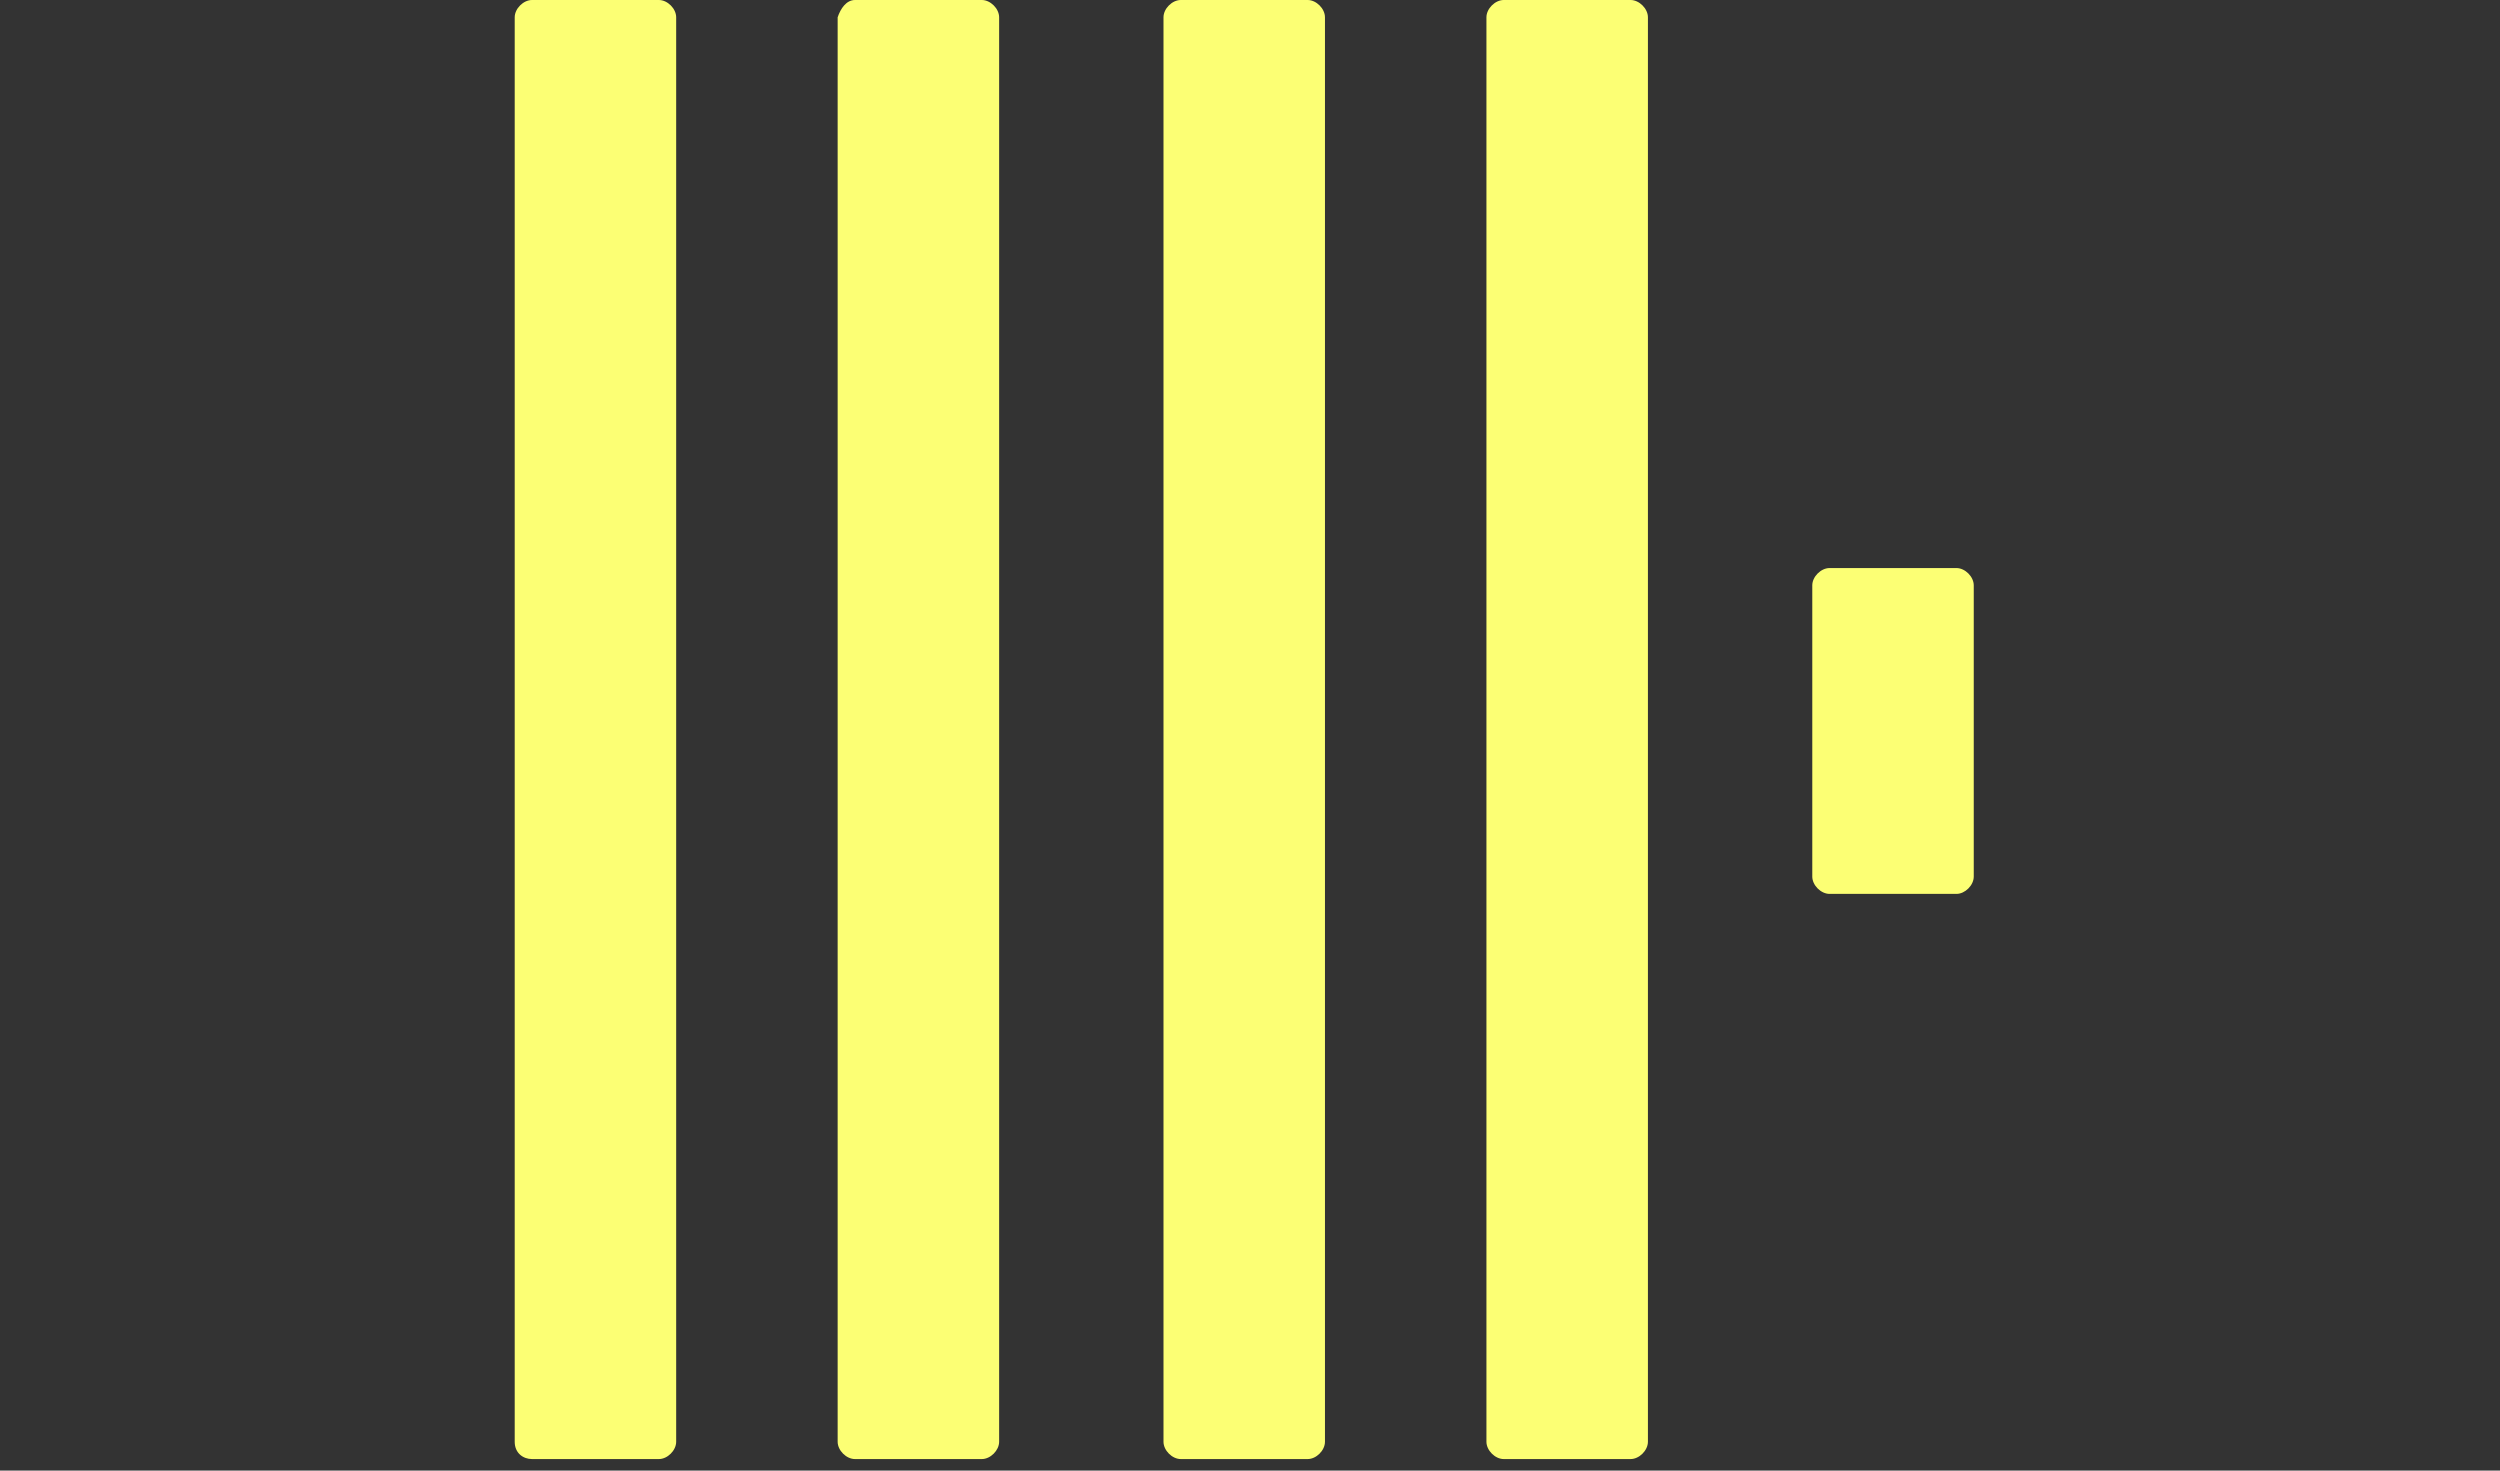 <svg width="136" height="80" viewBox="0 0 136 80" fill="none" xmlns="http://www.w3.org/2000/svg">
<rect x="0" y="0" width="136" height="80" fill="#333333" stroke="none"/>
<g clip-path="url(#clip0_1302_737)">
<path d="M28.941 0H35.843C36.314 0 36.784 0.471 36.784 0.941V78.431C36.784 78.902 36.314 79.373 35.843 79.373H28.941C28.471 79.373 28 79.059 28 78.431V0.941C28 0.471 28.471 0 28.941 0Z" fill="#FCFF74"/>
<path d="M46.51 0H53.411C53.882 0 54.353 0.471 54.353 0.941V78.431C54.353 78.902 53.882 79.373 53.411 79.373H46.51C46.039 79.373 45.568 78.902 45.568 78.431V0.941C45.725 0.471 46.039 0 46.51 0Z" fill="#FCFF74"/>
<path d="M64.235 0H71.137C71.608 0 72.078 0.471 72.078 0.941V78.431C72.078 78.902 71.608 79.373 71.137 79.373H64.235C63.764 79.373 63.294 78.902 63.294 78.431V0.941C63.294 0.471 63.764 0 64.235 0Z" fill="#FCFF74"/>
<path d="M81.803 0H88.705C89.176 0 89.647 0.471 89.647 0.941V78.431C89.647 78.902 89.176 79.373 88.705 79.373H81.803C81.333 79.373 80.862 78.902 80.862 78.431V0.941C80.862 0.471 81.333 0 81.803 0Z" fill="#FCFF74"/>
<path d="M99.529 30.902H106.431C106.902 30.902 107.372 31.373 107.372 31.843V47.687C107.372 48.157 106.902 48.628 106.431 48.628H99.529C99.058 48.628 98.588 48.157 98.588 47.687V31.843C98.588 31.373 99.058 30.902 99.529 30.902Z" fill="#FCFF74"/>
</g>
<defs>
<clipPath id="clip0_1302_737">
<rect width="80" height="80" fill="white" transform="translate(28)"/>
</clipPath>
</defs>
</svg>
